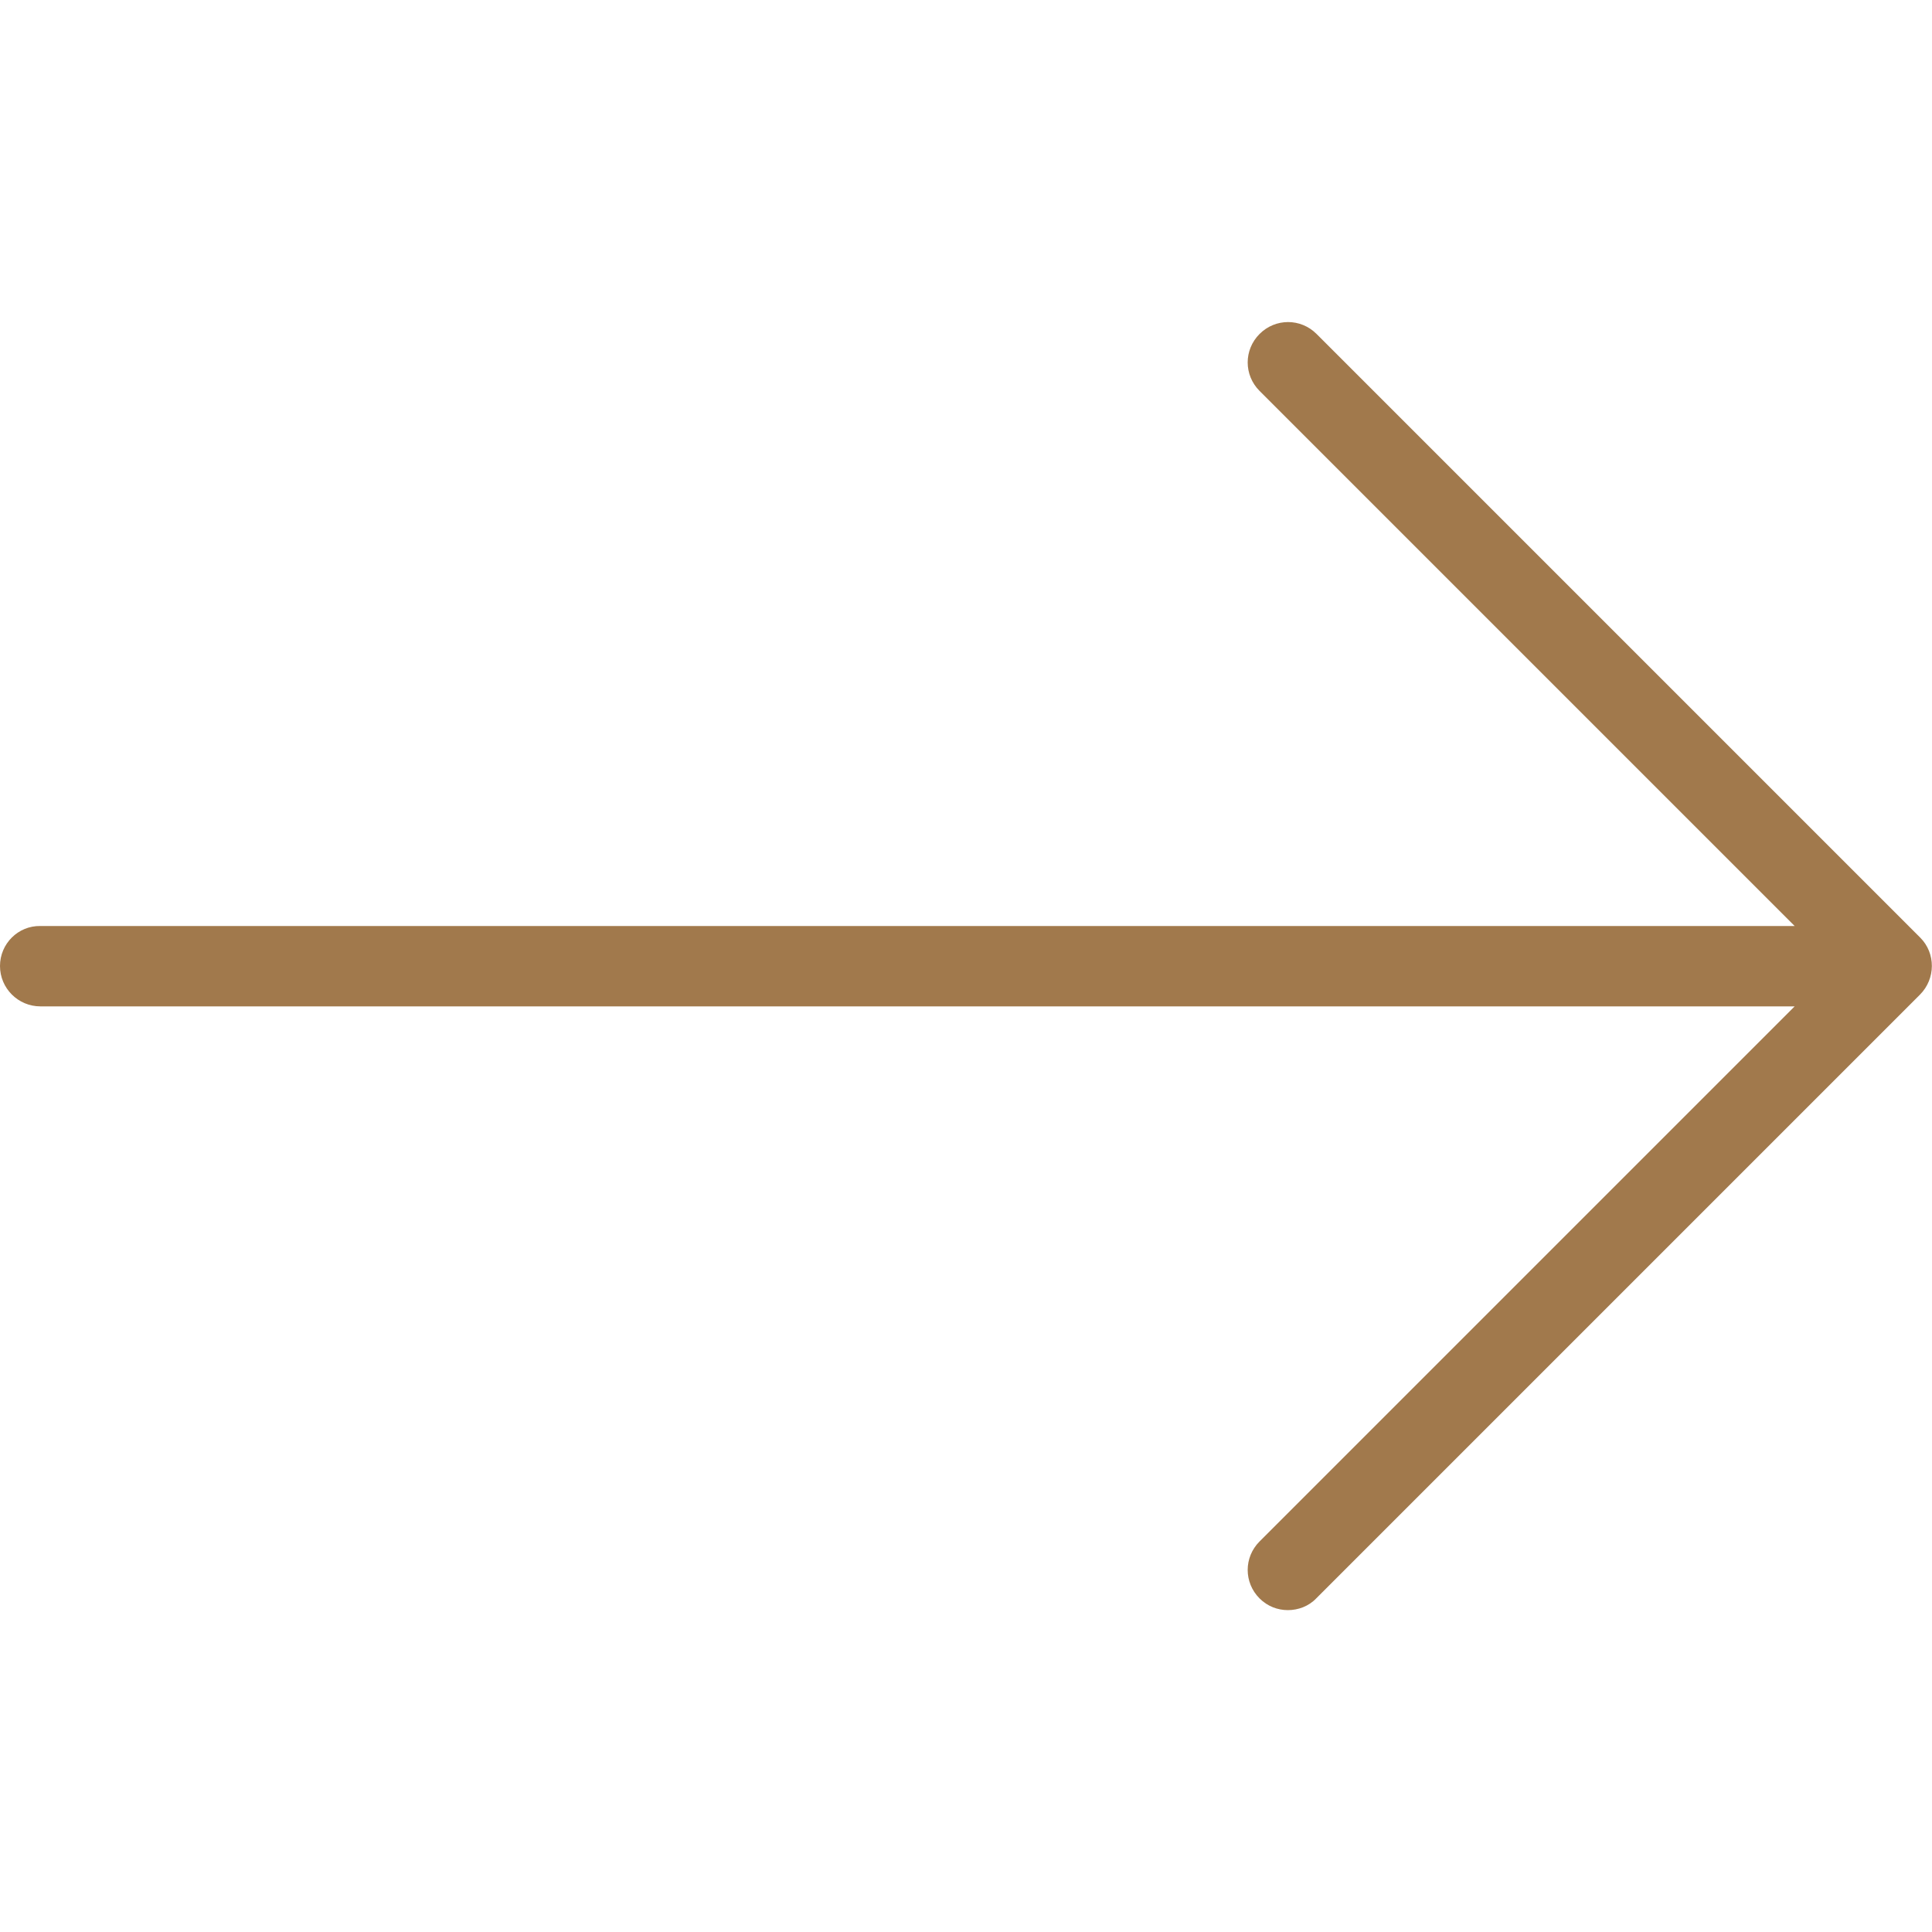 <?xml version="1.0" encoding="utf-8"?>
<!-- Generator: Adobe Illustrator 25.0.1, SVG Export Plug-In . SVG Version: 6.00 Build 0)  -->
<svg version="1.1" id="Layer_1" xmlns="http://www.w3.org/2000/svg" xmlns:xlink="http://www.w3.org/1999/xlink" x="0px" y="0px"
	 viewBox="0 0 512 512" style="enable-background:new 0 0 512 512;" xml:space="preserve">
<style type="text/css">
	.st0{fill:#A1794C;}
</style>
<g>
	<g>
		<path class="st0" d="M508.9,248.5l-160-160c-4.2-4.2-10.9-4.2-15.1,0s-4.2,10.9,0,15.1l141.8,141.8H10.7C4.8,245.3,0,250.1,0,256
			c0,5.9,4.8,10.7,10.7,10.7h464.9L333.8,408.5c-4.2,4.2-4.2,10.9,0,15.1c2.1,2.1,4.8,3.1,7.5,3.1s5.5-1,7.5-3.1l160-160
			C513,259.4,513,252.6,508.9,248.5z"/>
	</g>
</g>
</svg>
